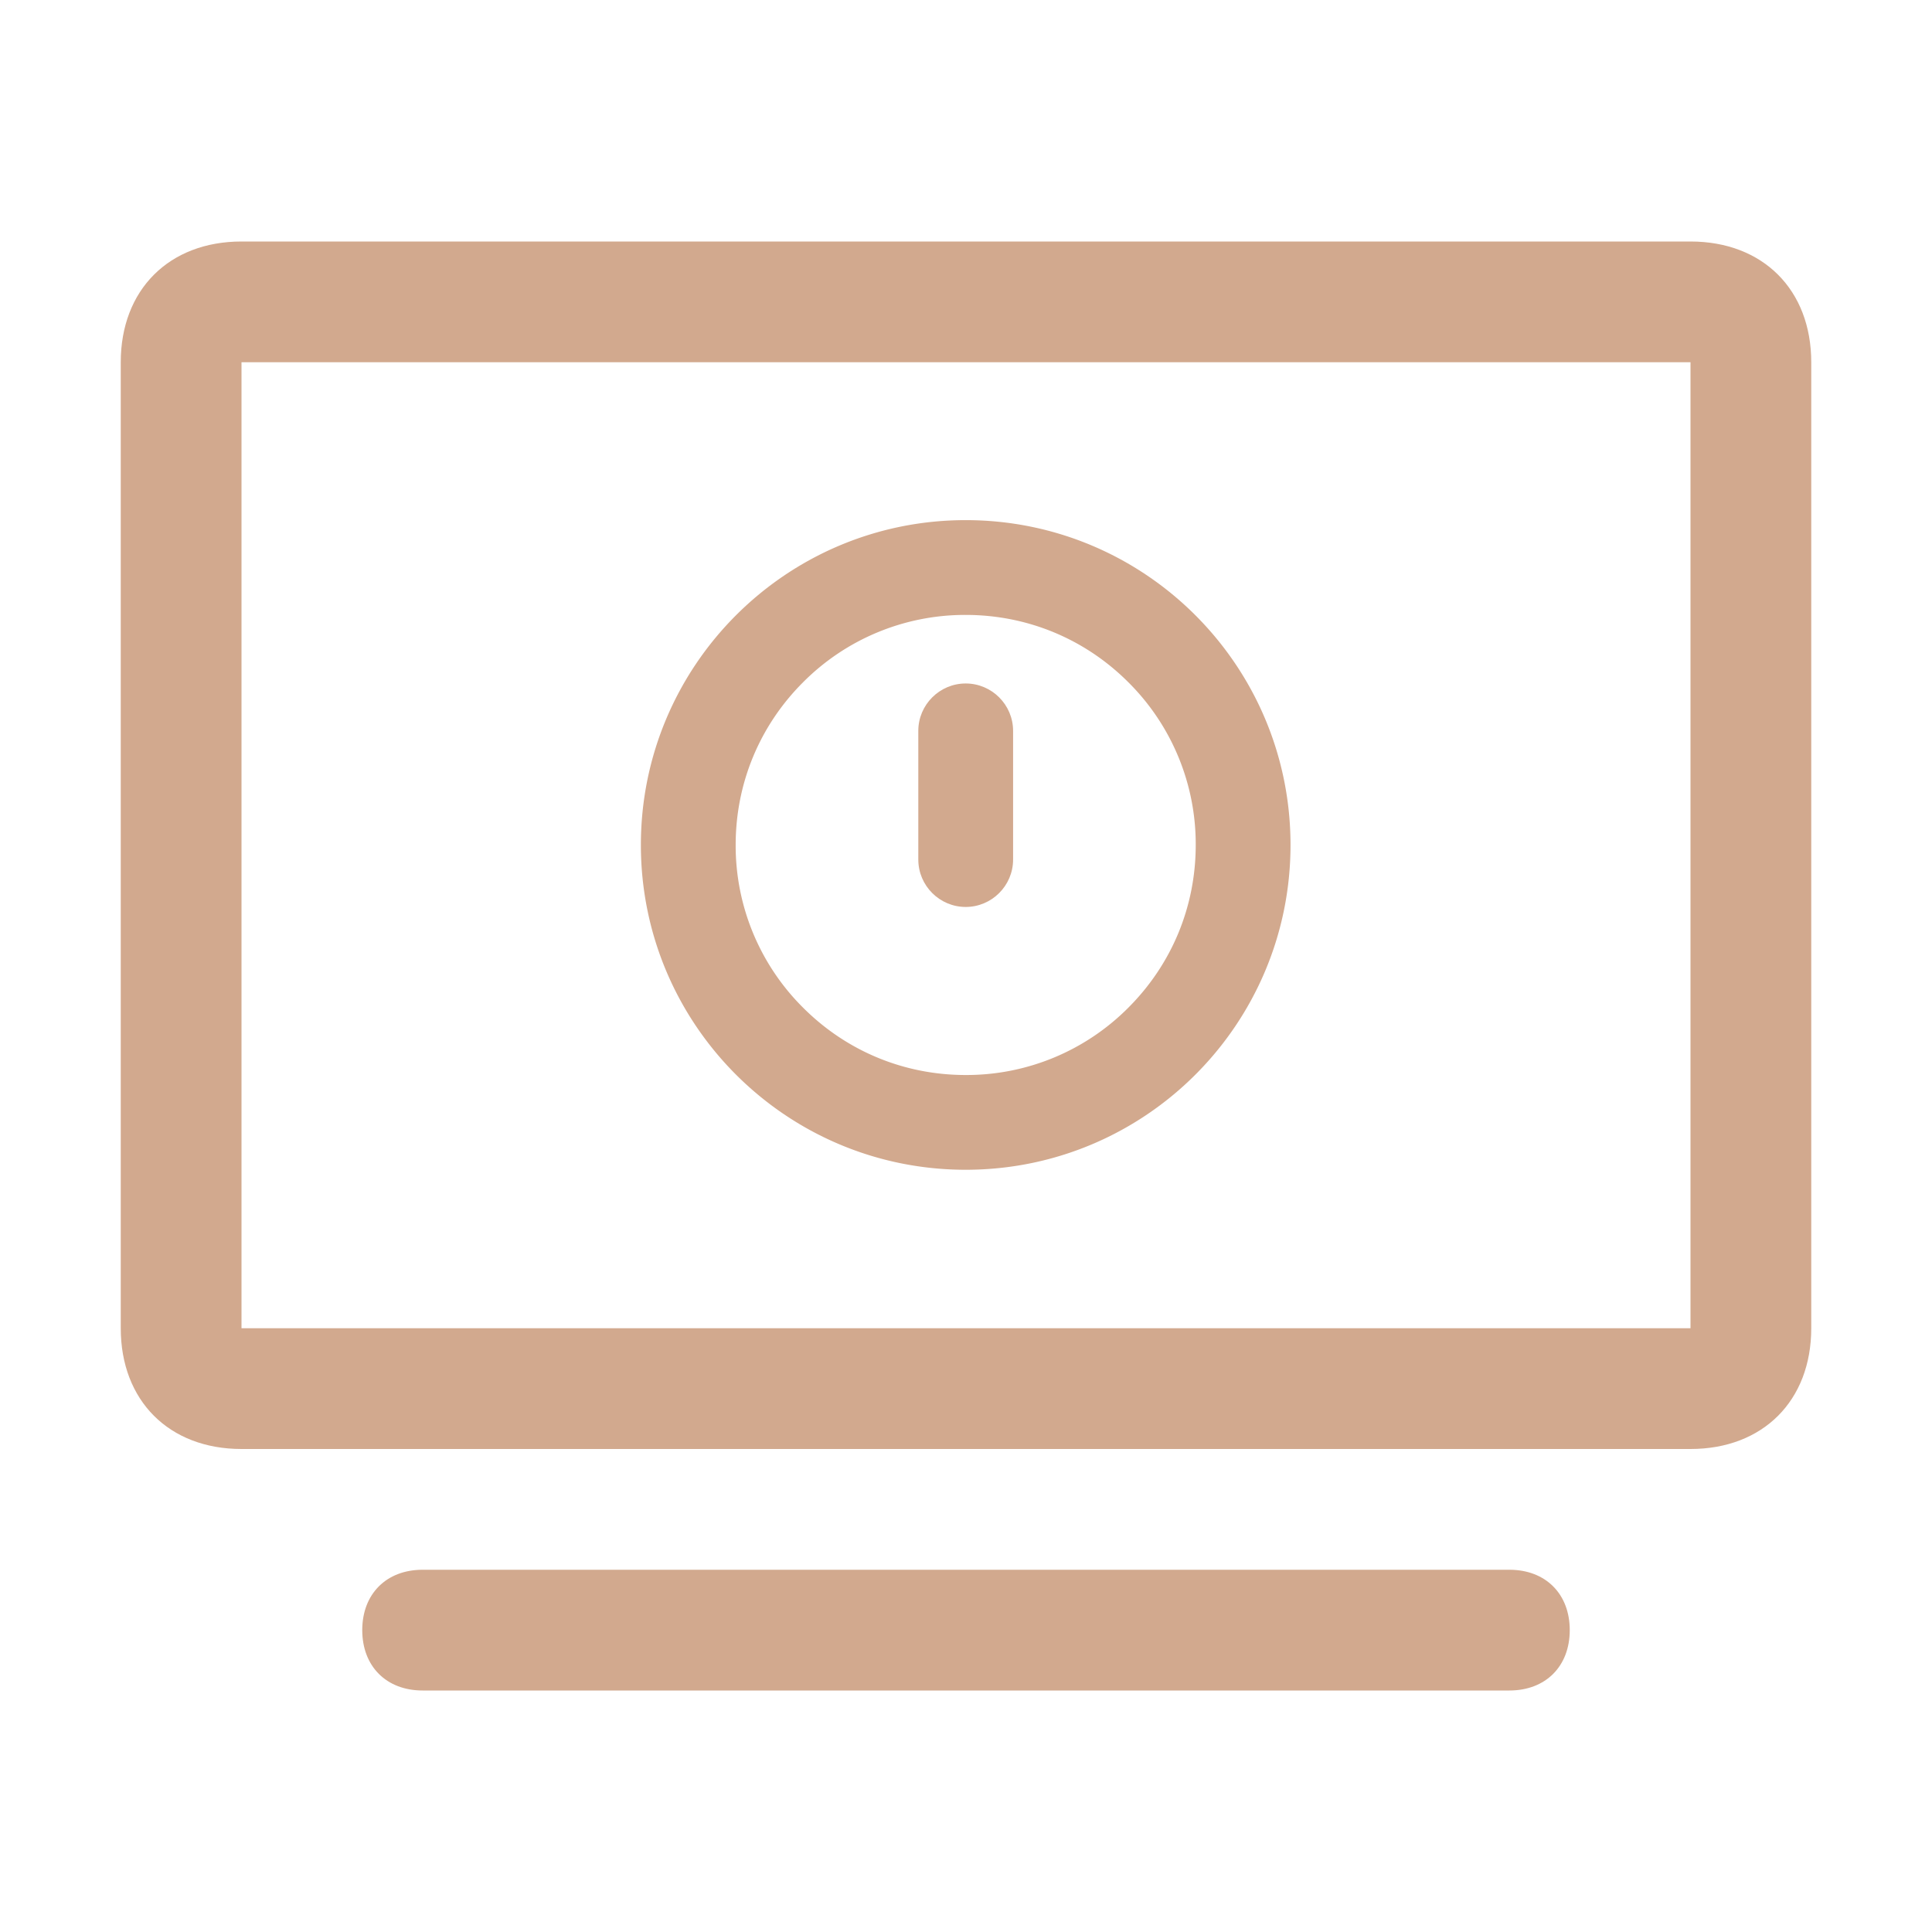 <svg width="64" height="64" viewBox="0 0 64 64" fill="none" xmlns="http://www.w3.org/2000/svg"><path d="M50 52c1.2 0 2 .8 2 2s-.8 2-2 2H14c-1.2 0-2-.8-2-2s.8-2 2-2h36zm6-44c2.4 0 4 1.6 4 4v32c0 2.4-1.6 4-4 4H8c-2.4 0-4-1.6-4-4V12c0-2.4 1.6-4 4-4h48zm0 4H8v32h48V12z" fill="#D2A98E"/><path fill-rule="evenodd" clip-rule="evenodd" d="M31.99 17.23c-5.944 0-10.76 4.817-10.76 10.76 0 5.944 4.816 10.76 10.76 10.76s10.76-4.816 10.76-10.76c0-5.943-4.816-10.76-10.76-10.76zm-5.388 5.372a7.566 7.566 0 0 1 5.388-2.232c2.036 0 3.948.79 5.389 2.232a7.559 7.559 0 0 1 2.231 5.388c0 2.04-.79 3.948-2.231 5.389a7.559 7.559 0 0 1-5.389 2.232c-2.04 0-3.947-.79-5.388-2.232a7.566 7.566 0 0 1-2.232-5.389c0-2.035.79-3.947 2.232-5.388z" fill="#D2A98E"/><path d="M31.99 22.641c-.865 0-1.57.705-1.57 1.57v4.263c0 .865.705 1.57 1.57 1.57.865 0 1.57-.705 1.57-1.57v-4.263c0-.865-.705-1.57-1.57-1.57z" fill="#D2A98E"/></svg>